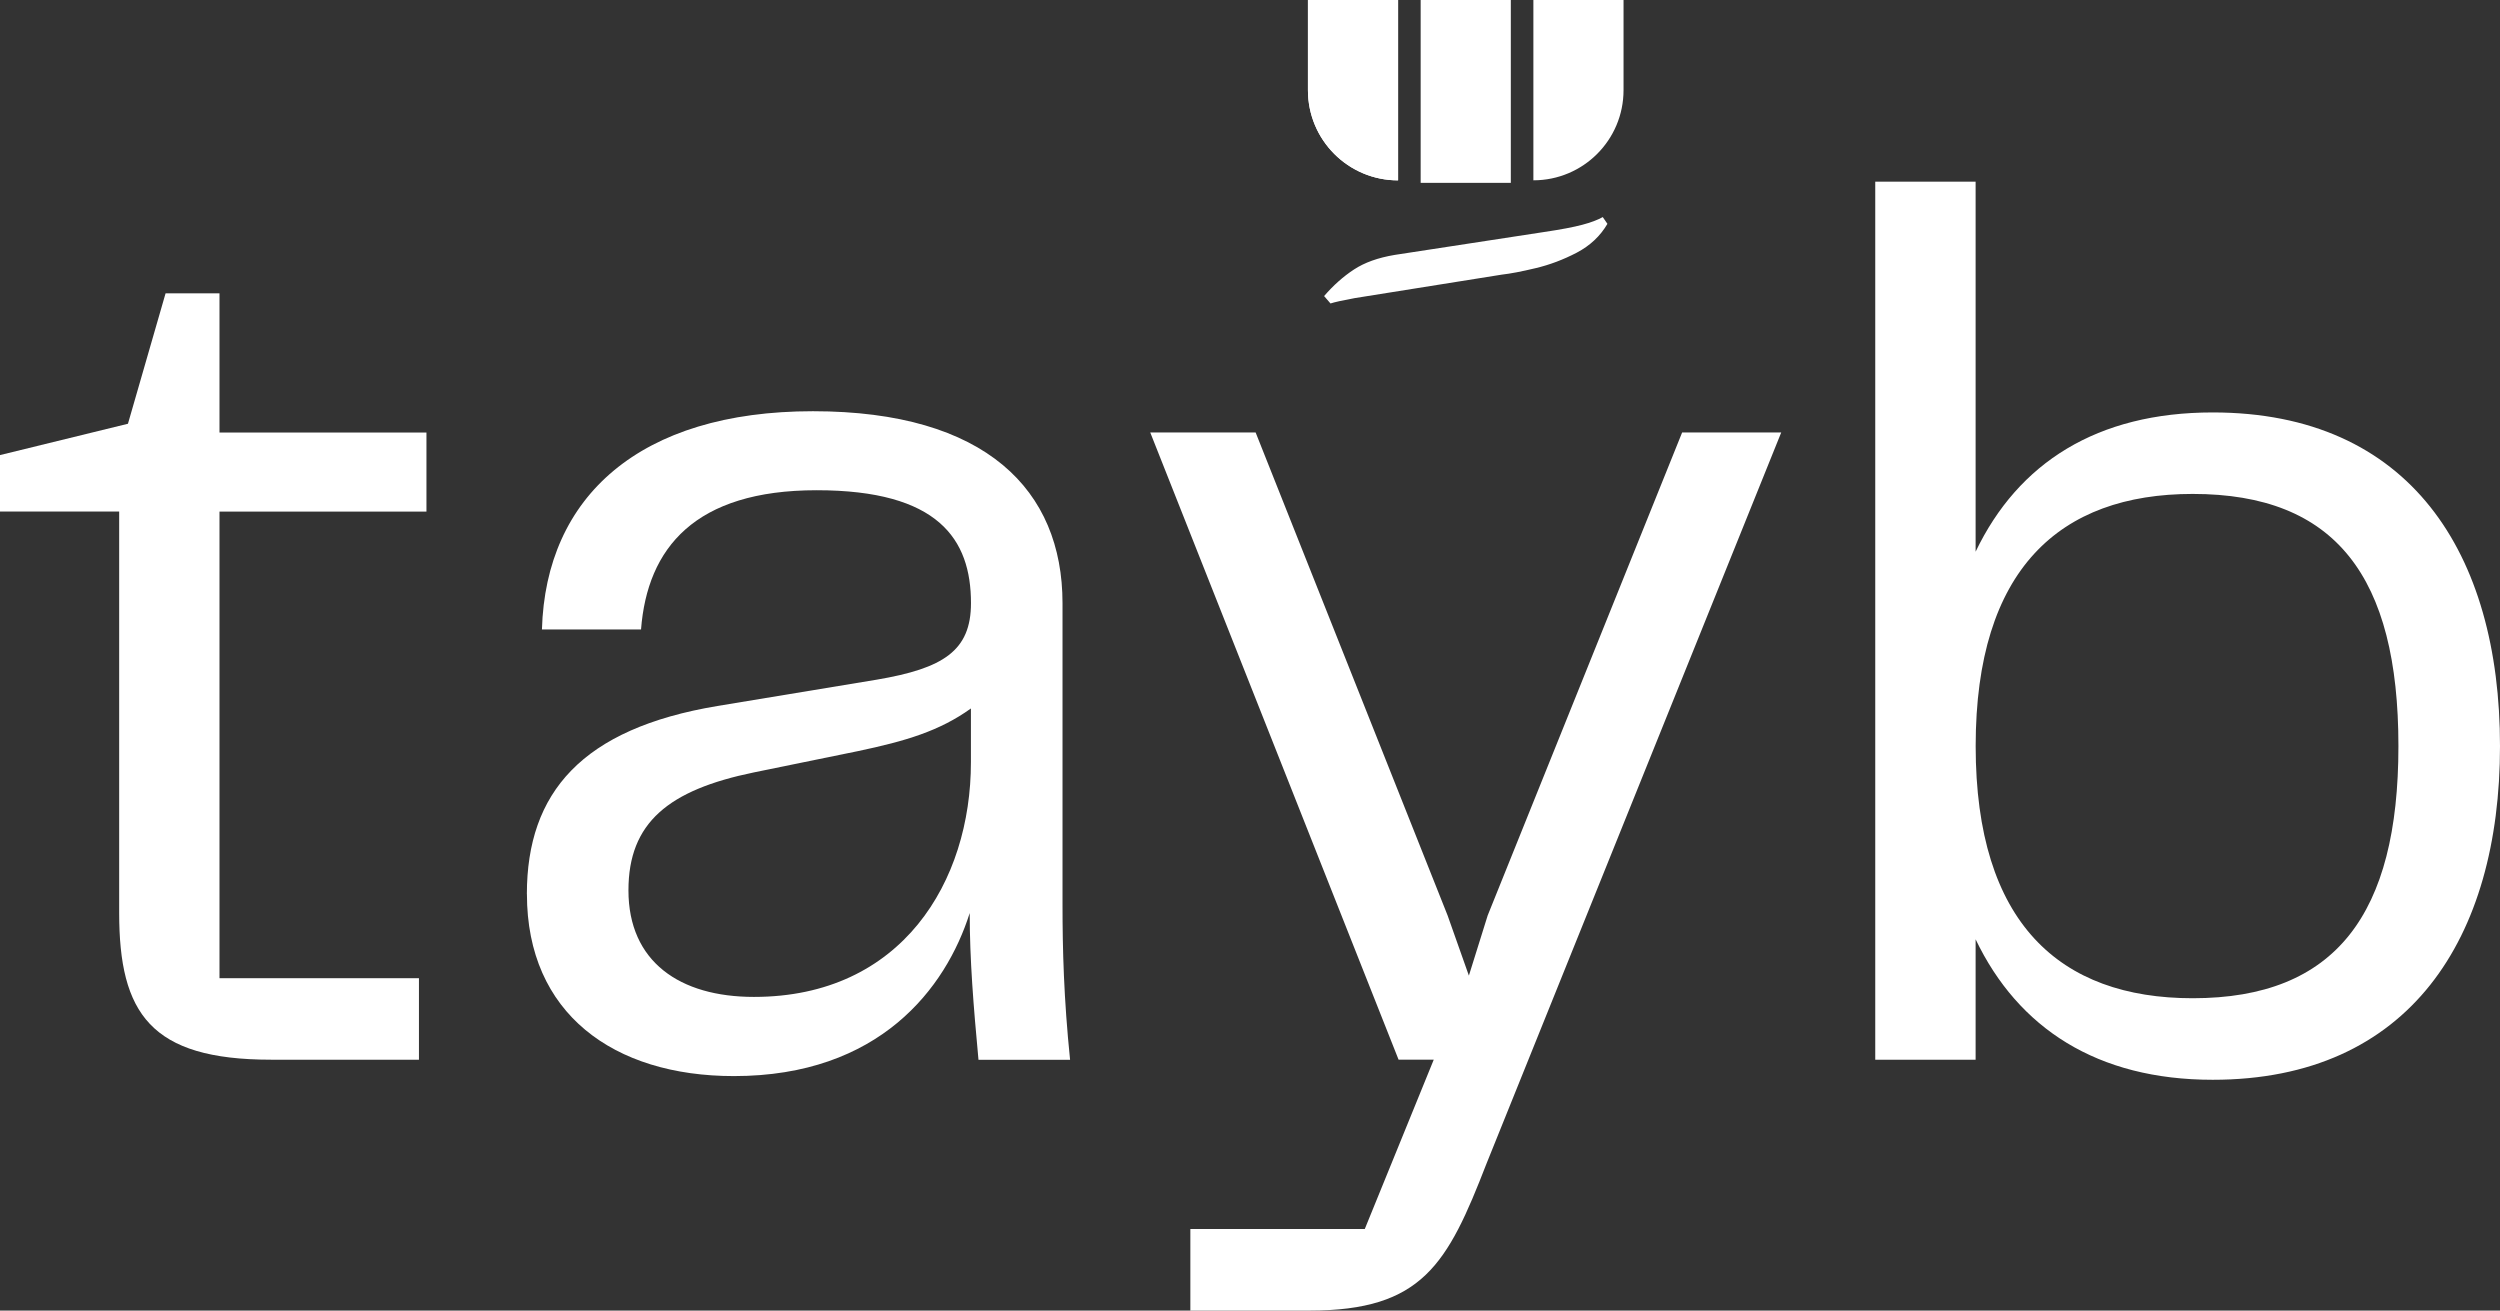 <?xml version="1.0" encoding="UTF-8"?>
<svg id="Layer_2" data-name="Layer 2" xmlns="http://www.w3.org/2000/svg" viewBox="0 0 453.1 237.53">
  <rect x="0" y="0" width="453.1" height="237.53" fill="#333333" stroke="none"/>
  <defs>
    <style>
      .cls-1 {
        fill: #fff;
      }
    </style>
  </defs>
  <g id="Layer_1-2" data-name="Layer 1">
    <g>
      <path class="cls-1" d="M290.49,39.35l.84,1.22c-1.3,2.22-3.15,3.96-5.57,5.23-2.42,1.26-4.9,2.2-7.44,2.8-2.54.61-4.58,1-6.11,1.17l-26.68,4.26c-2.23.41-3.69.74-4.39.97l-1.16-1.34c1.69-1.96,3.49-3.56,5.42-4.82,1.92-1.26,4.38-2.14,7.38-2.64l27-4.14c3.1-.46,5.43-.9,6.99-1.32,1.55-.41,2.8-.88,3.72-1.4Z"/>
      <g>
        <path class="cls-1" d="M237.05,16.34V0h16.34v32.69c-9.03,0-16.34-7.31-16.34-16.34Z"/>
        <path class="cls-1" d="M237.05,16.34V0h16.34v32.69c-9.03,0-16.34-7.31-16.34-16.34Z"/>
        <path class="cls-1" d="M277.91,32.69V0h16.34v16.34c0,9.03-7.31,16.34-16.34,16.34Z"/>
        <rect class="cls-1" x="257.48" width="16.34" height="33.14"/>
      </g>
      <g>
        <path class="cls-1" d="M49.11,192.06c-21.83,0-27.51-8.41-27.51-26.6v-72.75H0v-10.23l23.19-5.68,6.82-23.64h9.77v25.23h37.51v14.33h-37.51v84.57h36.15v14.78h-26.82Z"/>
        <path class="cls-1" d="M95.49,162.05c0-18.41,10-30.01,34.56-34.1l28.87-4.77c12.05-2.05,17.06-5.23,17.06-13.87,0-11.6-5.91-20.46-27.97-20.46s-30.69,10.46-31.83,25.24h-17.96c.68-24.1,17.73-39.56,49.11-39.56s45.24,14.32,45.24,34.79v54.57c0,8.18.23,17.05,1.37,28.19h-16.6c-.91-9.78-1.59-18.19-1.59-26.6-4.32,13.64-16.37,29.55-42.74,29.55-21.83,0-37.51-11.37-37.51-32.97ZM175.97,138.18v-9.78c-5.69,4.09-11.82,5.91-20.46,7.73l-18.87,3.86c-15.46,3.18-22.74,9.1-22.74,21.37,0,12.96,9.32,19.32,22.74,19.32,26.83,0,39.33-20.92,39.33-42.52Z"/>
        <path class="cls-1" d="M304.87,78.38h17.96l-53.43,132.55c-7.05,18.19-11.6,26.6-32.06,26.6h-21.6v-14.78h31.61l12.5-30.69h-6.37l-45.01-113.68h19.1l34.79,87.53,3.86,10.91,3.41-10.91,35.24-87.53Z"/>
        <path class="cls-1" d="M453.1,135.22c0,34.79-16.37,60.48-52.07,60.48-20.92,0-35.24-9.32-42.97-25.46v21.83h-18.19V32.92h18.19v67.07c7.73-16.14,22.05-25.24,42.97-25.24,35.7,0,52.07,25.46,52.07,60.48ZM434.69,135.22c0-30.69-11.37-45.7-37.29-45.7-24.1,0-39.33,13.64-39.33,45.7s15.23,45.7,39.33,45.7c25.92,0,37.29-15.24,37.29-45.7Z"/>
      </g>
    </g>
  </g>
</svg>